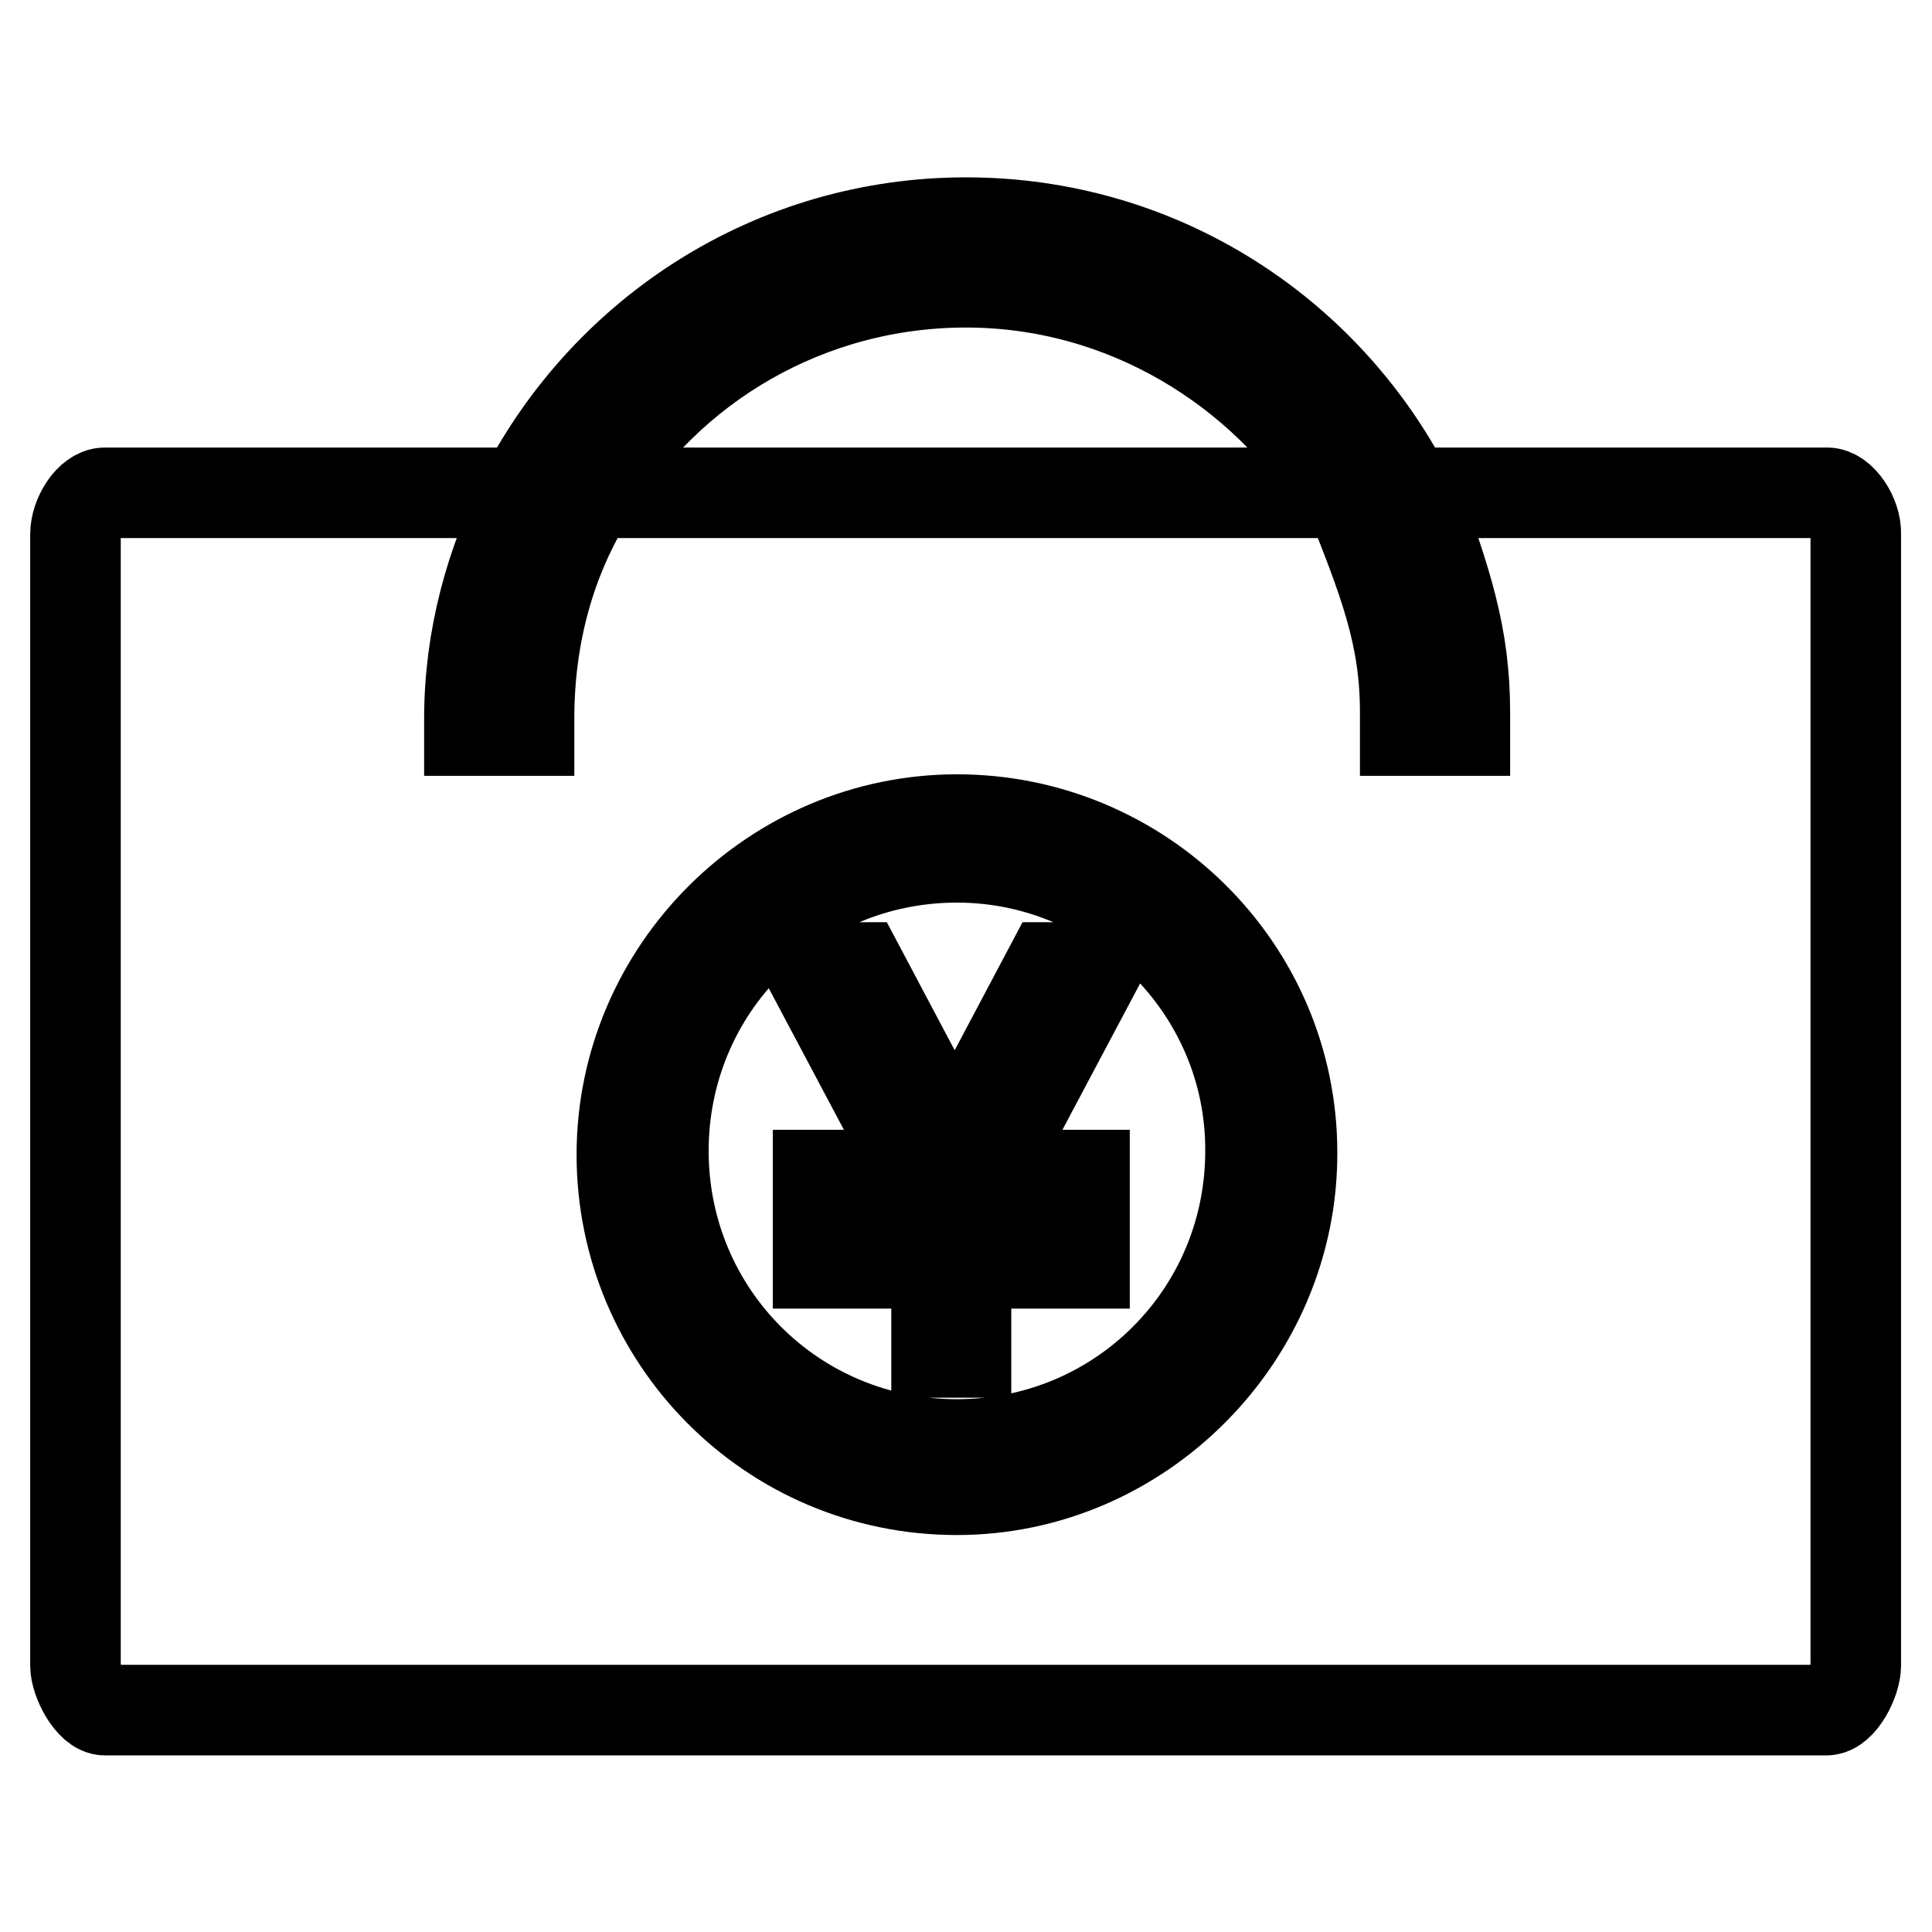 <?xml version="1.0" encoding="utf-8"?>
<!-- Svg Vector Icons : http://www.onlinewebfonts.com/icon -->
<!DOCTYPE svg PUBLIC "-//W3C//DTD SVG 1.1//EN" "http://www.w3.org/Graphics/SVG/1.1/DTD/svg11.dtd">
<svg version="1.1" xmlns="http://www.w3.org/2000/svg" xmlns:xlink="http://www.w3.org/1999/xlink" x="0px" y="0px" viewBox="0 0 256 256" enable-background="new 0 0 256 256" xml:space="preserve">
<g> <path stroke-width="12" fill-opacity="0" stroke="#000000"  d="M128,29.5c-25.6,0-47.6,14.6-58.6,35.8h9c10.2-16.9,28.7-27.9,49.6-27.9s39.3,11.4,49.6,27.9h9 C175.6,44,153.6,29.5,128,29.5z M242.1,65.3h-54.7c4.3,11.8,6.7,18.9,6.7,29.1c0,0.4,0,1.6,0,2.4h-7.9c0-0.4,0-1.6,0-2.4 c0-10.2-2.8-17.3-7.5-29.1H78.4c-5.5,8.7-8.3,18.9-8.3,29.9c0,0.4,0,0.8,0,1.6h-7.9c0-0.4,0-0.8,0-1.6c0-10.6,2.8-20.8,7.5-29.9 H13.9c-2,0-3.9,3.1-3.9,5.5v149.9c0,2,2,5.9,3.9,5.9h228.1c2,0,3.9-3.9,3.9-5.9V70.8C246,68.4,244,65.3,242.1,65.3z M126.8,197.4 c-24.8,0-44.4-20.1-44.4-44.4c0-24.4,20.1-44.4,44.4-44.4c24.4,0,44.4,19.7,44.4,44.1C171.3,177,151.2,197.4,126.8,197.4z  M126.8,113.6c-21.6,0-38.9,17.3-38.9,38.9c0,21.6,17.3,38.9,38.9,38.9c21.6,0,38.9-17.3,38.9-38.9 C165.8,131,148.1,113.6,126.8,113.6z M143.7,155.7v3.9H128v3.9h15.7v3.9H128v11.8h-3.9v-11.8h-15.7v-3.9h15.7v-3.9h-15.7v-3.9h13.4 l-14.6-27.5h6.7l7.1,13.4c1.6,3.5,3.5,6.3,5.1,10.2h0.4c2-3.9,3.5-6.7,5.5-10.2l7.1-13.4h6.3l-14.6,27.5H143.7z"/></g>
</svg>